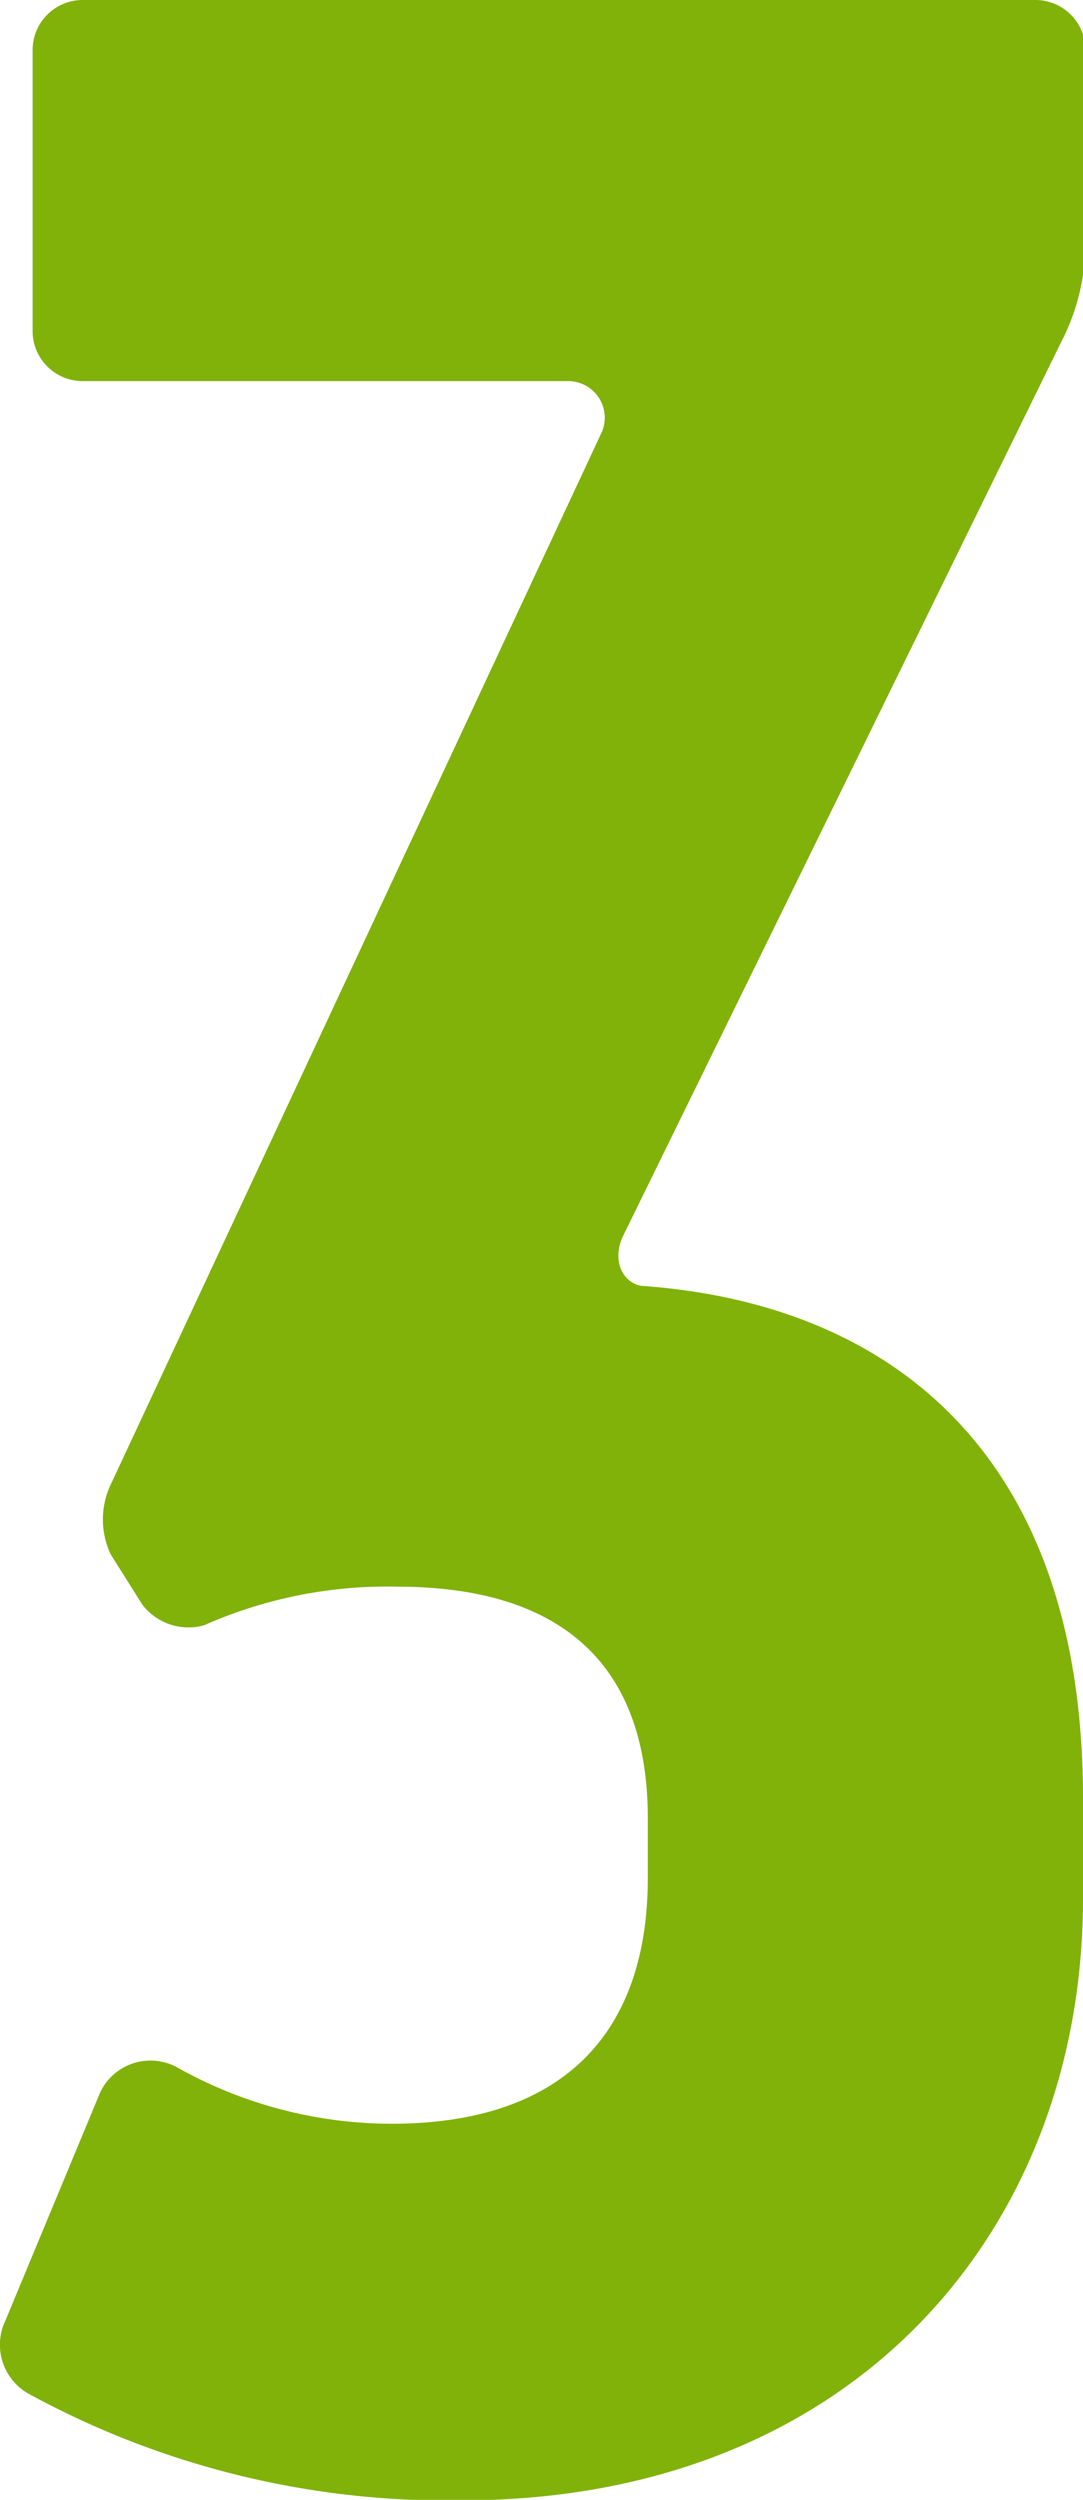 <svg xmlns="http://www.w3.org/2000/svg" viewBox="0 0 21.6 49.85"><defs><style>.cls-1{fill:#80b209;}</style></defs><g id="レイヤー_2" data-name="レイヤー 2"><g id="contents"><path class="cls-1" d="M.6,47.75a1.12,1.12,0,0,1-.49-1.48L2,41.72a1.11,1.11,0,0,1,1.54-.49,8.75,8.75,0,0,0,4.27,1.12c3.43,0,5.11-1.82,5.11-4.9V36.26c0-3.22-1.89-4.62-5-4.62a9,9,0,0,0-3.85.77A1.16,1.16,0,0,1,2.84,32l-.63-1a1.63,1.63,0,0,1,0-1.4l9.8-21a.73.73,0,0,0-.7-1H1.65a1,1,0,0,1-1-1V1a1,1,0,0,1,1-1h19a1,1,0,0,1,1,1V4.83a4.33,4.33,0,0,1-.49,2L12.43,24.64c-.21.42-.07.91.35,1,5,.35,8.82,3.36,8.82,10.22v2c0,6.58-4.55,12-12.39,12A17.41,17.41,0,0,1,.6,47.75Z"/></g></g></svg>